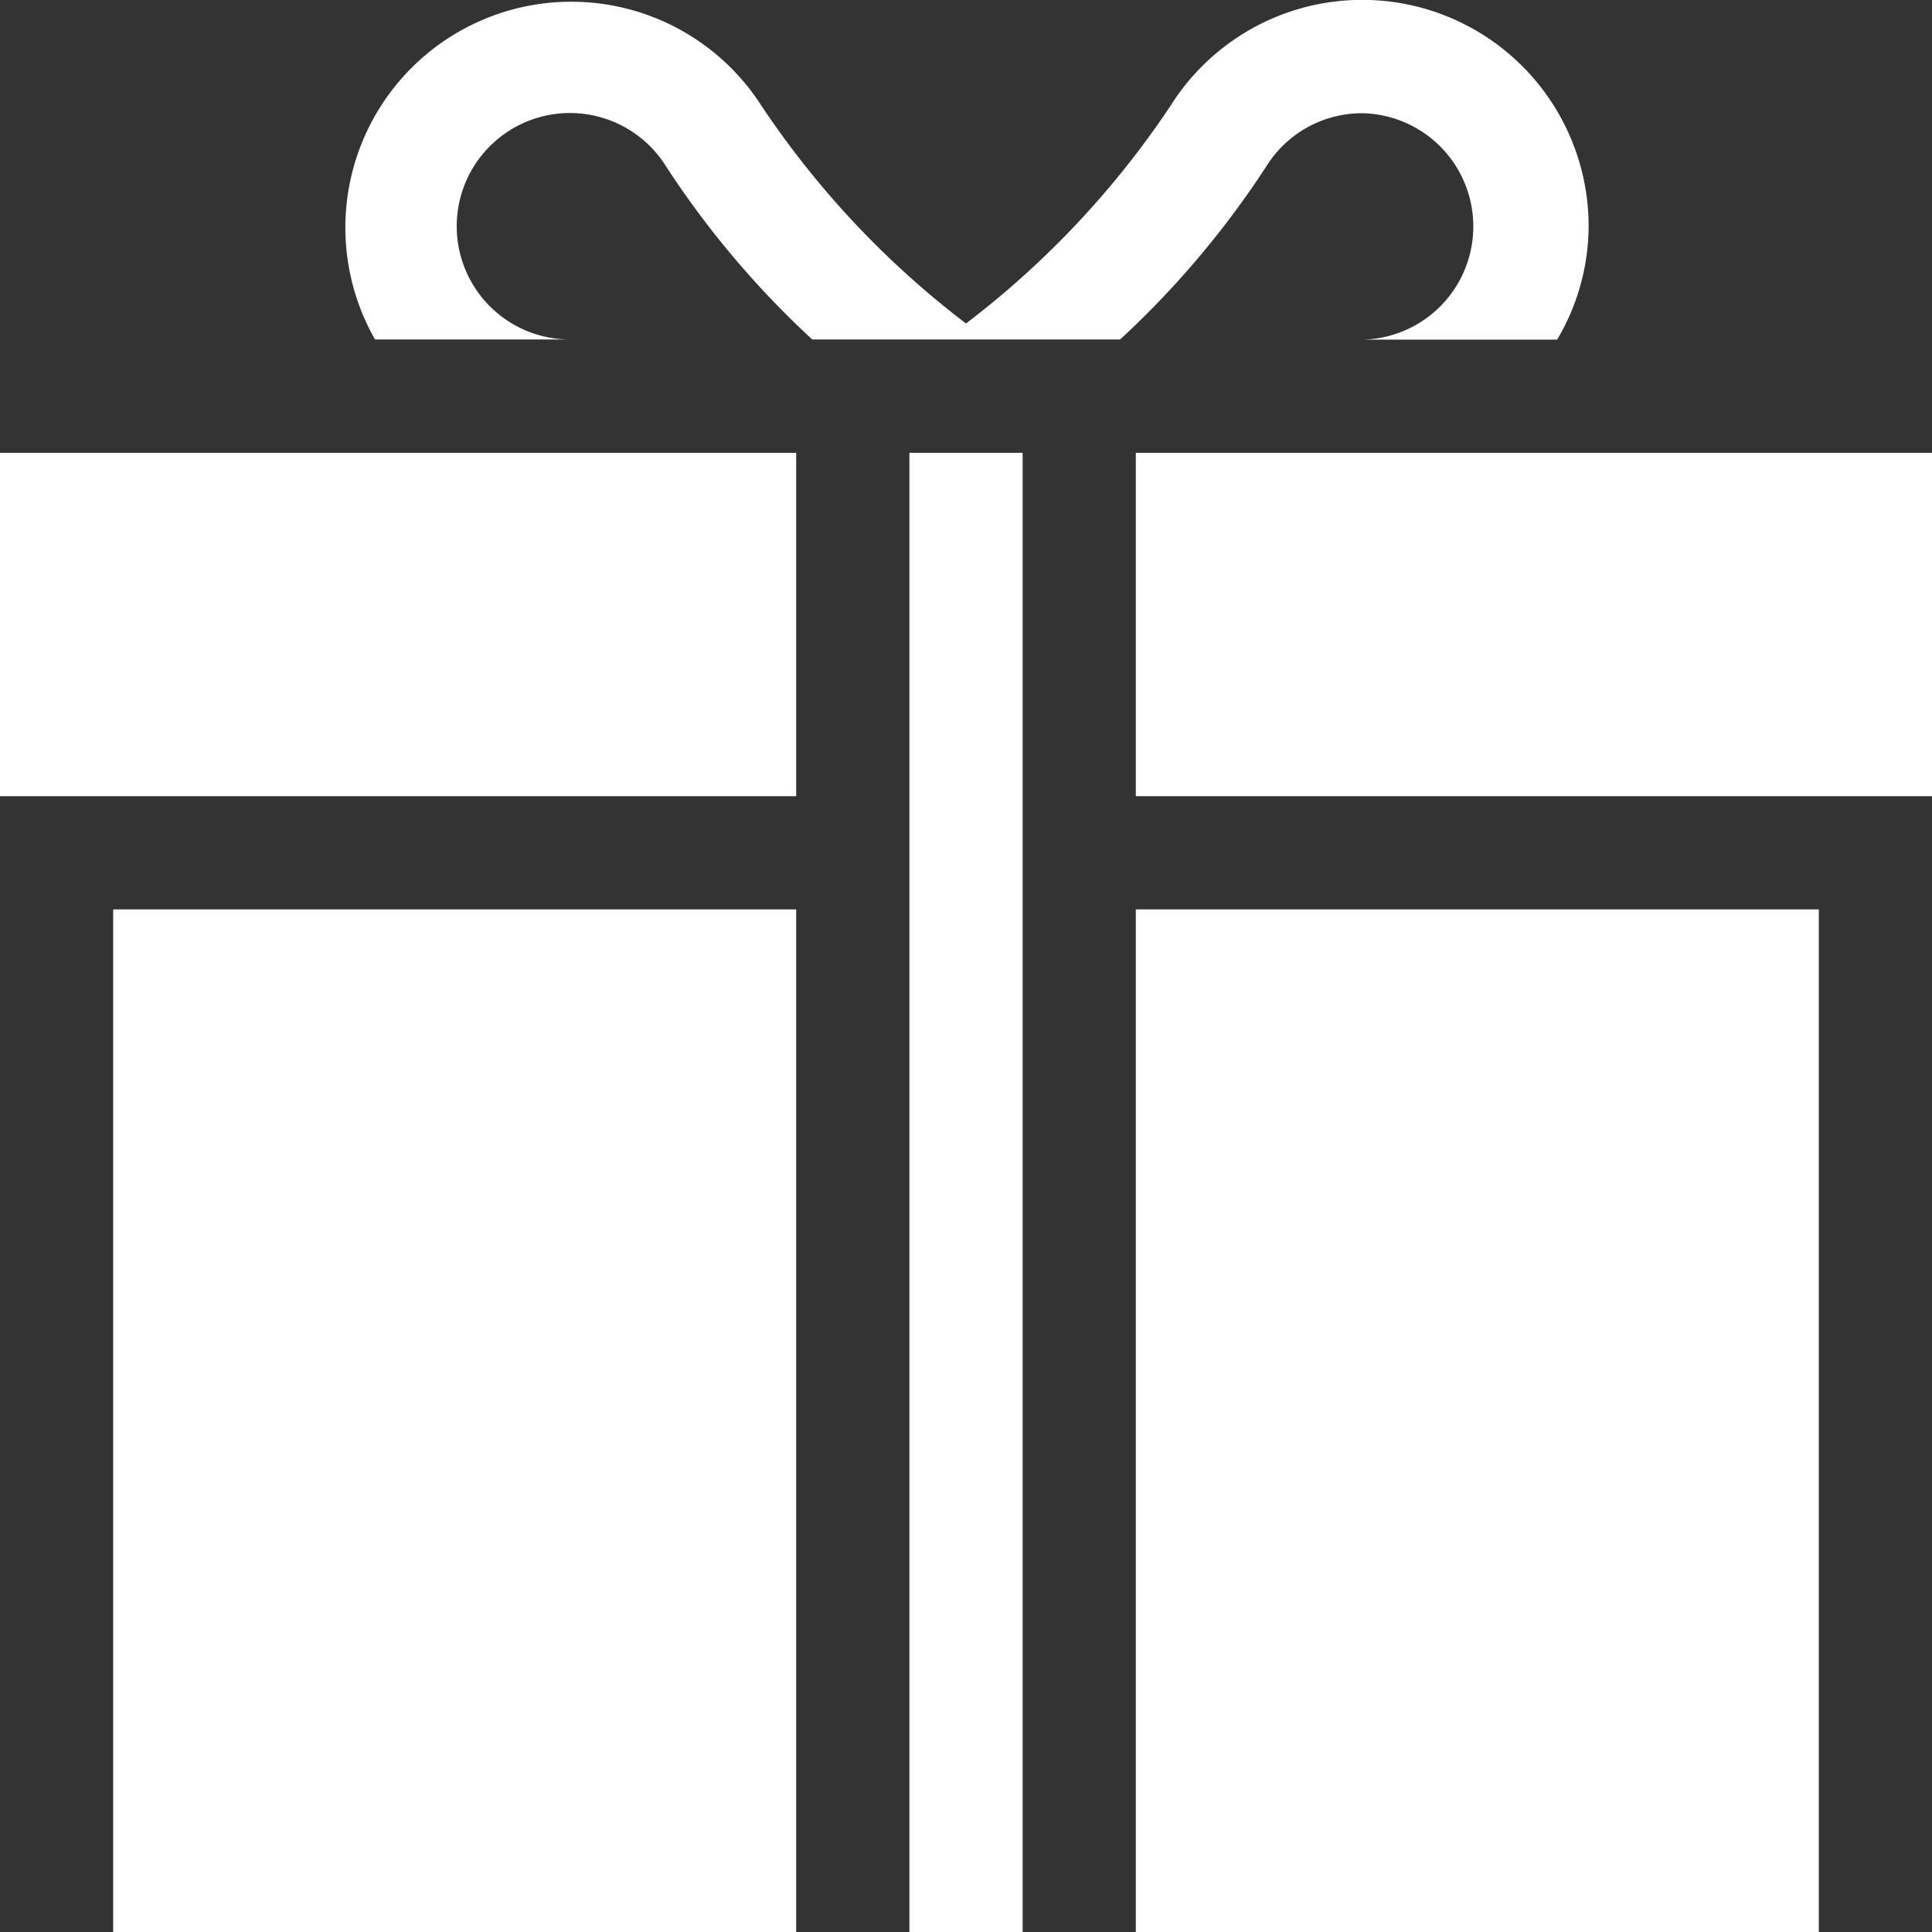 <svg id="giftbox" xmlns="http://www.w3.org/2000/svg" width="48" height="48" viewBox="0 0 48 48">
  <rect x="0" y="0" width="48" height="48" fill="#333333" stroke="none"/>
  <path id="Path_3129" data-name="Path 3129" d="M116.313,2.813a2.813,2.813,0,0,1,0,5.625h4.843a5.559,5.559,0,0,0,.782-2.812,5.625,5.625,0,0,0-10.386-3,22.417,22.417,0,0,1-5.083,5.411,22.417,22.417,0,0,1-5.083-5.411,5.612,5.612,0,0,0-9.6,5.808h4.843a2.813,2.813,0,1,1,2.383-4.308,22.71,22.71,0,0,0,3.637,4.308h7.649a22.71,22.71,0,0,0,3.637-4.308A2.8,2.8,0,0,1,116.313,2.813Zm0,0" transform="translate(-82.469)" fill="#fff"/>
  <path id="Path_3130" data-name="Path 3130" d="M0,120H19.781v8.531H0Zm0,0" transform="translate(0 -108.75)" fill="#fff"/>
  <path id="Path_3131" data-name="Path 3131" d="M301,120h19.781v8.531H301Zm0,0" transform="translate(-272.781 -108.75)" fill="#fff"/>
  <path id="Path_3132" data-name="Path 3132" d="M30,241H46.969v25.406H30Zm0,0" transform="translate(-27.188 -218.406)" fill="#fff"/>
  <path id="Path_3133" data-name="Path 3133" d="M301,241h16.969v25.406H301Zm0,0" transform="translate(-272.781 -218.406)" fill="#fff"/>
  <path id="Path_3134" data-name="Path 3134" d="M241,120h2.813v36.75H241Zm0,0" transform="translate(-218.406 -108.75)" fill="#fff"/>
</svg>
